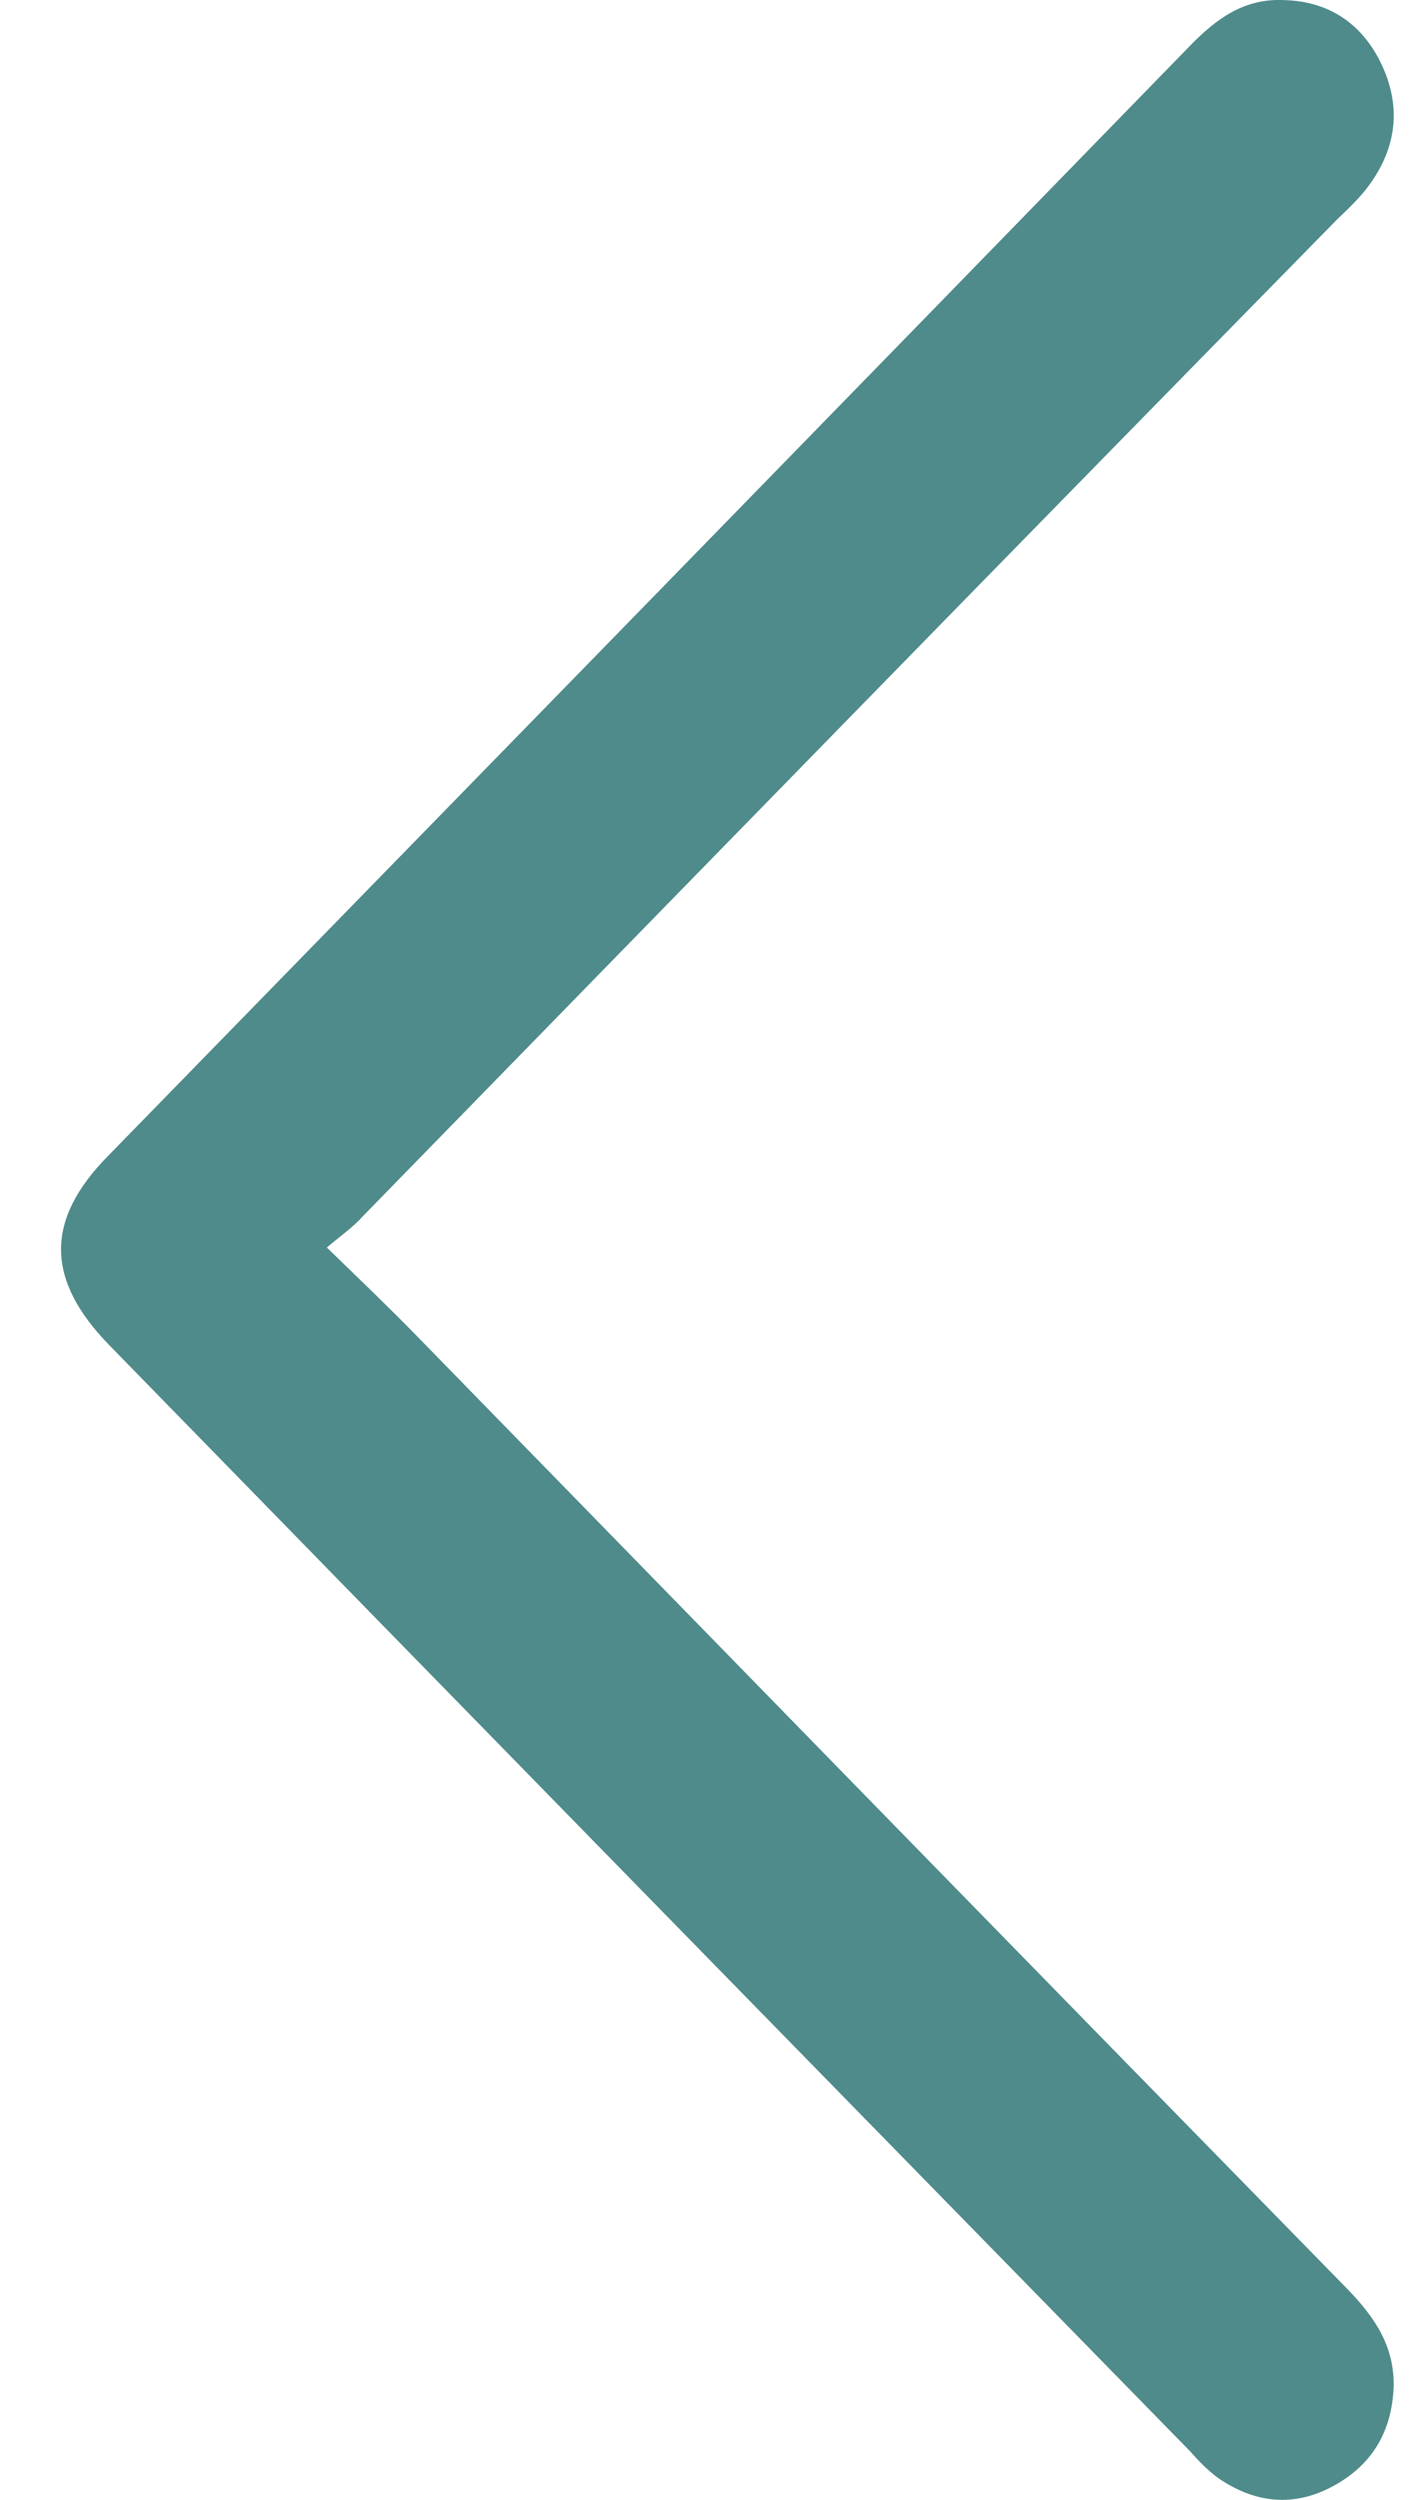 <?xml version="1.0" encoding="UTF-8"?> <svg xmlns="http://www.w3.org/2000/svg" width="17" height="30" viewBox="0 0 17 30" fill="none"> <path d="M3.924 14.971C4.335 15.37 4.668 15.688 4.99 16.018C8.712 19.832 12.433 23.646 16.166 27.459C16.488 27.789 16.743 28.142 16.732 28.643C16.71 29.189 16.466 29.588 15.999 29.838C15.533 30.089 15.066 30.043 14.622 29.736C14.499 29.645 14.388 29.531 14.288 29.417C9.956 24.989 5.634 20.572 1.313 16.144C0.547 15.358 0.536 14.641 1.302 13.867C5.634 9.427 9.967 4.988 14.288 0.548C14.599 0.229 14.933 -0.021 15.41 0.001C15.944 0.013 16.343 0.275 16.577 0.753C16.821 1.254 16.777 1.743 16.454 2.199C16.343 2.358 16.199 2.494 16.055 2.631C12.155 6.604 8.256 10.6 4.357 14.595C4.246 14.721 4.113 14.812 3.924 14.971Z" fill="#4E8B8A"></path> </svg> 